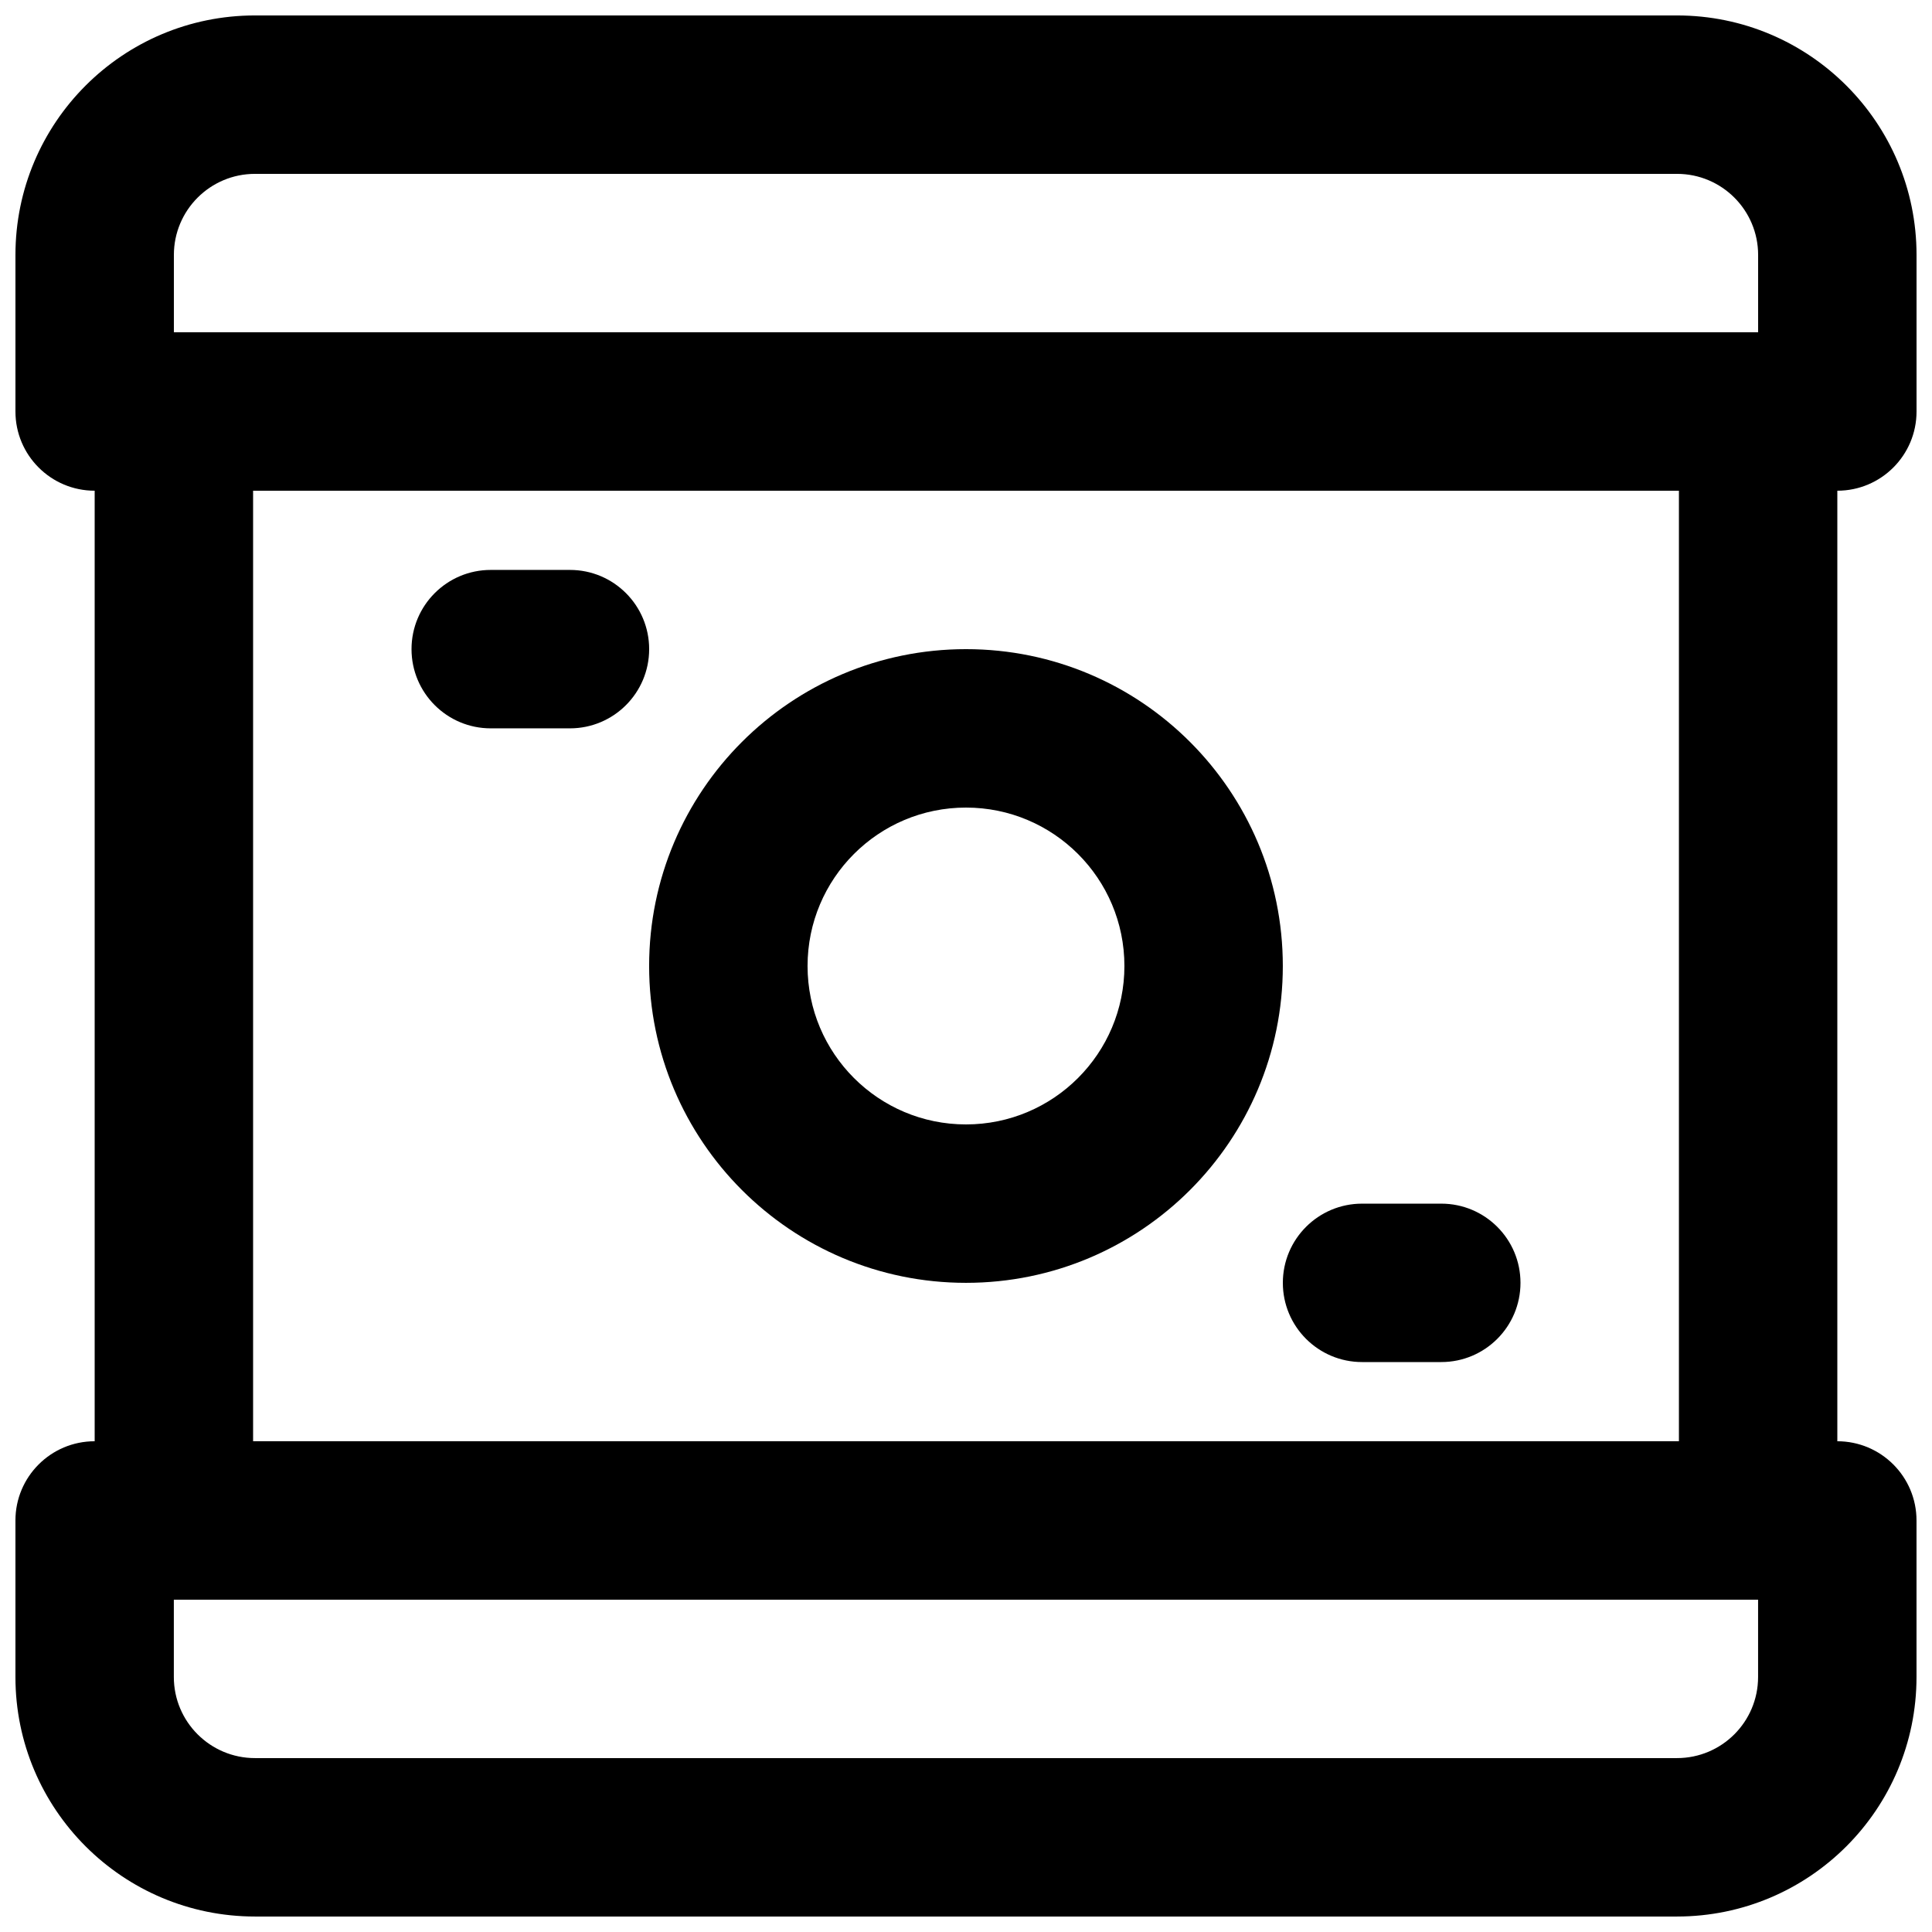 <?xml version="1.0" encoding="UTF-8"?>
<!-- Uploaded to: ICON Repo, www.svgrepo.com, Generator: ICON Repo Mixer Tools -->
<svg width="800px" height="800px" version="1.1" viewBox="144 144 512 512" xmlns="http://www.w3.org/2000/svg">
 <defs>
  <clipPath id="b">
   <path d="m148.09 525h503.81v126.9h-503.81z"/>
  </clipPath>
  <clipPath id="a">
   <path d="m148.09 148.09h503.81v126.91h-503.81z"/>
  </clipPath>
 </defs>
 <g clip-path="url(#b)">
  <path d="m609.91 567.93v20.488c0 11.875-9.621 21.496-21.496 21.496h-376.83c-11.883 0-21.516-9.625-21.516-21.496v-20.488zm-21.496 83.969c35.062 0 63.48-28.418 63.48-63.48v-41.48c0-11.594-9.398-20.992-20.992-20.992h-461.82c-11.594 0-20.992 9.398-20.992 20.992v41.48c0 35.062 28.438 63.48 63.5 63.48z" fill-rule="evenodd"/>
 </g>
 <g clip-path="url(#a)">
  <path d="m190.08 232.06v-20.488c0-11.875 9.621-21.496 21.496-21.496h376.85c11.875 0 21.496 9.621 21.496 21.496v20.488zm440.83 41.984c11.594 0 20.992-9.398 20.992-20.992v-41.48c0-35.062-28.418-63.48-63.48-63.48h-376.85c-35.062 0-63.48 28.418-63.48 63.48v41.48c0 11.594 9.398 20.992 20.992 20.992z" fill-rule="evenodd"/>
 </g>
 <path d="m190.08 567.93h419.84c11.594 0 20.992-9.398 20.992-20.992v-293.89c0-11.594-9.398-20.992-20.992-20.992h-419.84c-11.594 0-20.992 9.398-20.992 20.992v293.89c0 11.594 9.398 20.992 20.992 20.992zm20.992-293.89h377.86v251.9h-377.86z" fill-rule="evenodd"/>
 <path d="m441.98 400c0 23.188-18.797 41.984-41.984 41.984-23.191 0-41.984-18.797-41.984-41.984 0-23.191 18.793-41.984 41.984-41.984 23.188 0 41.984 18.793 41.984 41.984zm41.98 0c0-46.379-37.59-83.969-83.965-83.969-46.379 0-83.969 37.59-83.969 83.969 0 46.375 37.59 83.965 83.969 83.965 46.375 0 83.965-37.59 83.965-83.965z" fill-rule="evenodd"/>
 <path d="m274.05 337.02h20.992c11.594 0 20.992-9.398 20.992-20.992s-9.398-20.992-20.992-20.992h-20.992c-11.594 0-20.992 9.398-20.992 20.992s9.398 20.992 20.992 20.992z" fill-rule="evenodd"/>
 <path d="m504.96 504.96h20.992c11.594 0 20.992-9.398 20.992-20.992 0-11.59-9.398-20.988-20.992-20.988h-20.992c-11.594 0-20.992 9.398-20.992 20.988 0 11.594 9.398 20.992 20.992 20.992z" fill-rule="evenodd"/>
</svg>
